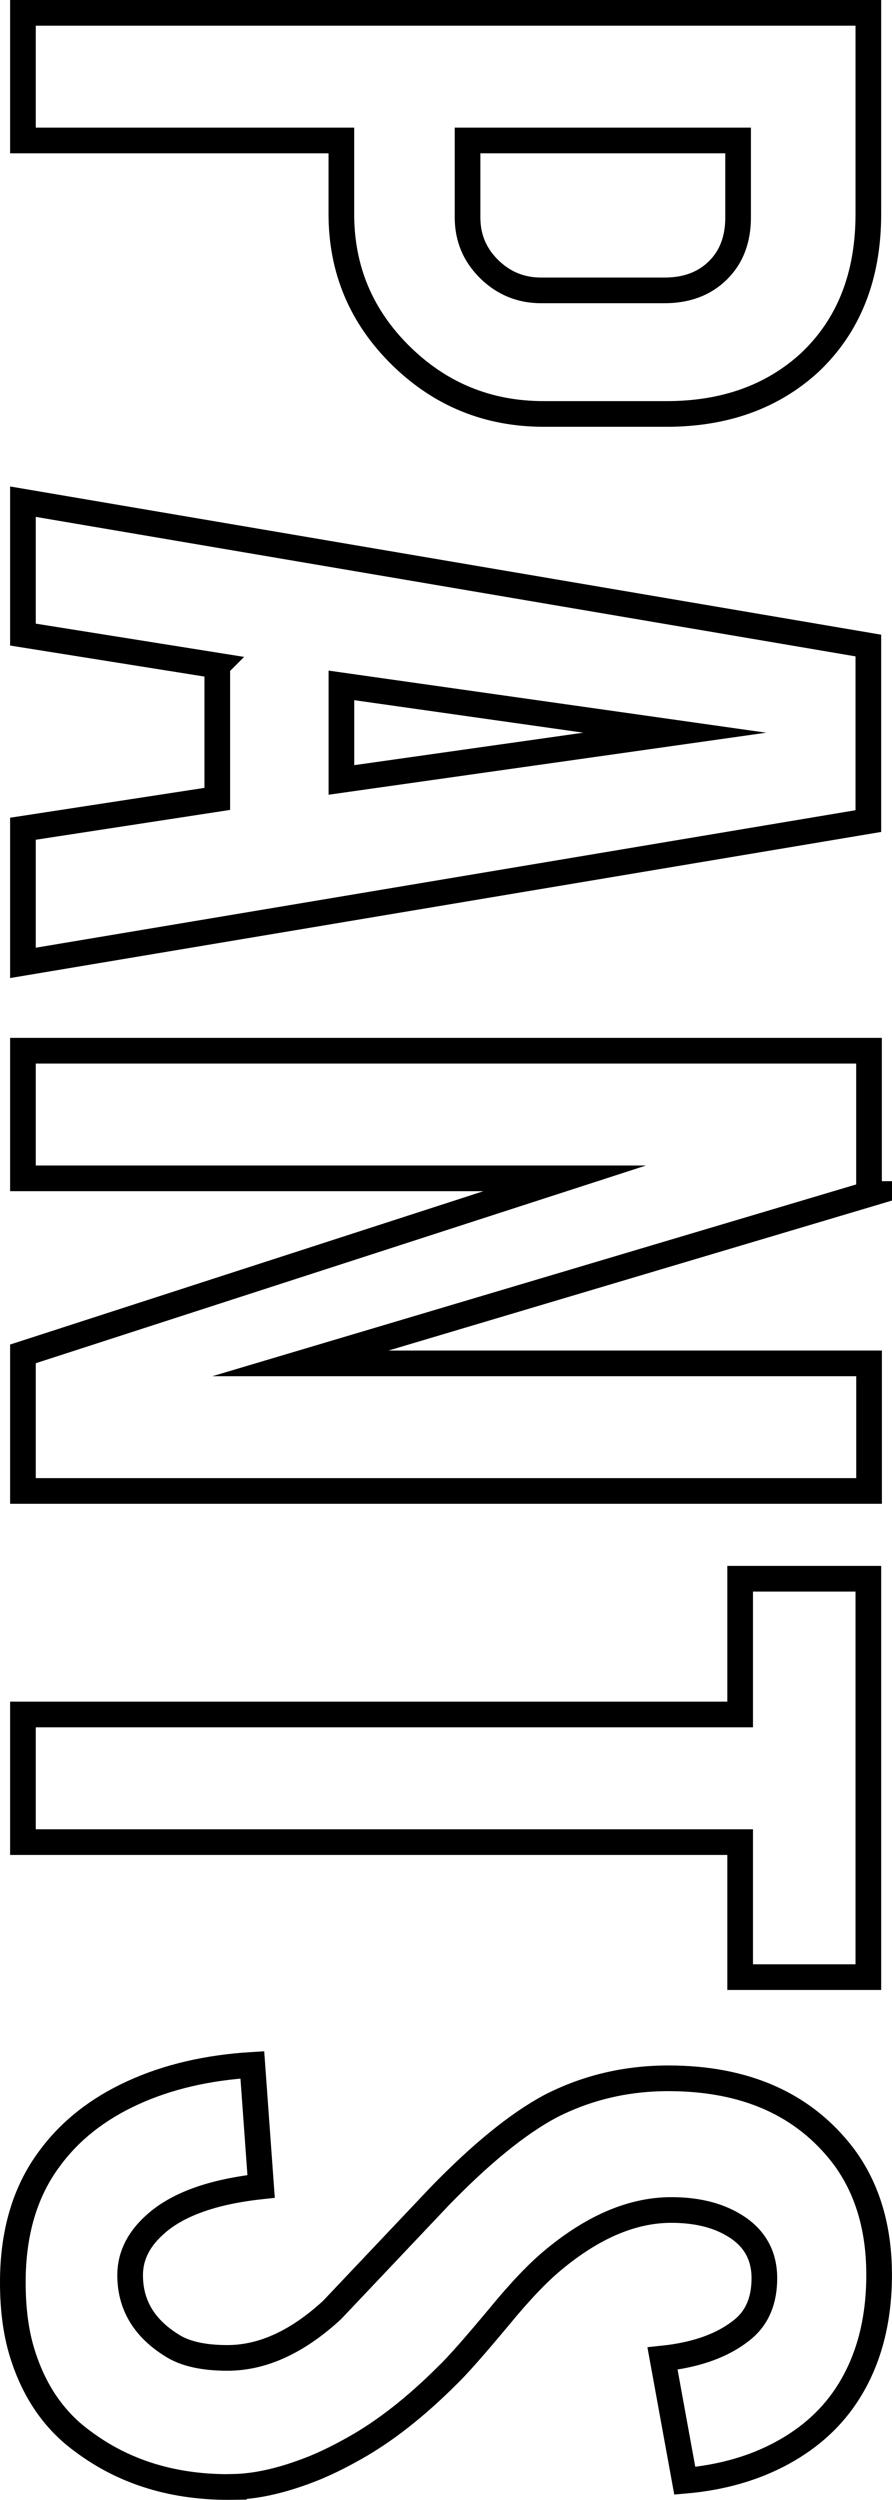 <?xml version="1.0" encoding="UTF-8"?><svg id="_レイヤー_2" xmlns="http://www.w3.org/2000/svg" width="17.382" height="48.674" viewBox="0 0 17.382 48.674"><defs><style>.cls-1{fill:none;stroke:#000;stroke-miterlimit:10;stroke-width:.5px;}</style></defs><g id="_レイヤー_2-2"><path class="cls-1" d="m16.921,4.168c0,1.21-.381,2.174-1.144,2.893-.728.666-1.657.999-2.788.999h-2.393c-1.087,0-2.016-.379-2.787-1.137-.771-.759-1.157-1.677-1.157-2.755v-1.433H.447V.25h16.474v3.918Zm-3.971,1.486c.43,0,.776-.13,1.039-.389.263-.258.394-.603.394-1.031v-1.499h-5.272v1.499c0,.394.14.729.42,1.005.281.276.618.415,1.013.415h2.406Z"/><path class="cls-1" d="m4.234,12.96l-3.787-.604v-2.588l16.474,2.801v3.418L.447,18.748v-2.612l3.787-.581v-2.595Zm8.914,1.306l-6.495-.921v1.841l6.495-.92Z"/><path class="cls-1" d="m16.935,23.248l-11.081,3.298h11.081v2.484H.447v-2.669l10.558-3.418H.447v-2.485h16.487v2.79Z"/><path class="cls-1" d="m14.423,33.382v-2.643h2.498v7.757h-2.498v-2.629H.447v-2.485h13.976Z"/><path class="cls-1" d="m4.549,48.423c-1.148.018-2.13-.281-2.945-.895-.552-.403-.942-.973-1.17-1.709-.123-.395-.184-.854-.184-1.381,0-.973.241-1.779.723-2.419.395-.535.931-.958,1.611-1.269.679-.312,1.457-.493,2.333-.546l.171,2.367c-.96.104-1.656.358-2.088.762-.326.298-.48.64-.463,1.026.018.543.285.977.803,1.301.254.167.618.25,1.092.25.685,0,1.364-.311,2.04-.934.465-.49,1.162-1.227,2.092-2.209.798-.823,1.513-1.406,2.145-1.748.71-.368,1.482-.553,2.316-.553,1.5,0,2.637.504,3.409,1.513.465.622.697,1.394.697,2.313,0,.886-.197,1.644-.592,2.274-.307.491-.736.888-1.289,1.19-.552.302-1.188.484-1.906.546l-.434-2.38c.675-.07,1.201-.264,1.578-.579.271-.228.407-.557.407-.985,0-.456-.202-.803-.604-1.039-.325-.193-.728-.289-1.209-.289-.754,0-1.521.324-2.301.973-.298.245-.648.613-1.052,1.104-.482.578-.819.96-1.012,1.144-.614.613-1.218,1.087-1.814,1.42-.281.158-.539.285-.776.382-.587.236-1.113.359-1.578.368Z"/></g></svg>
